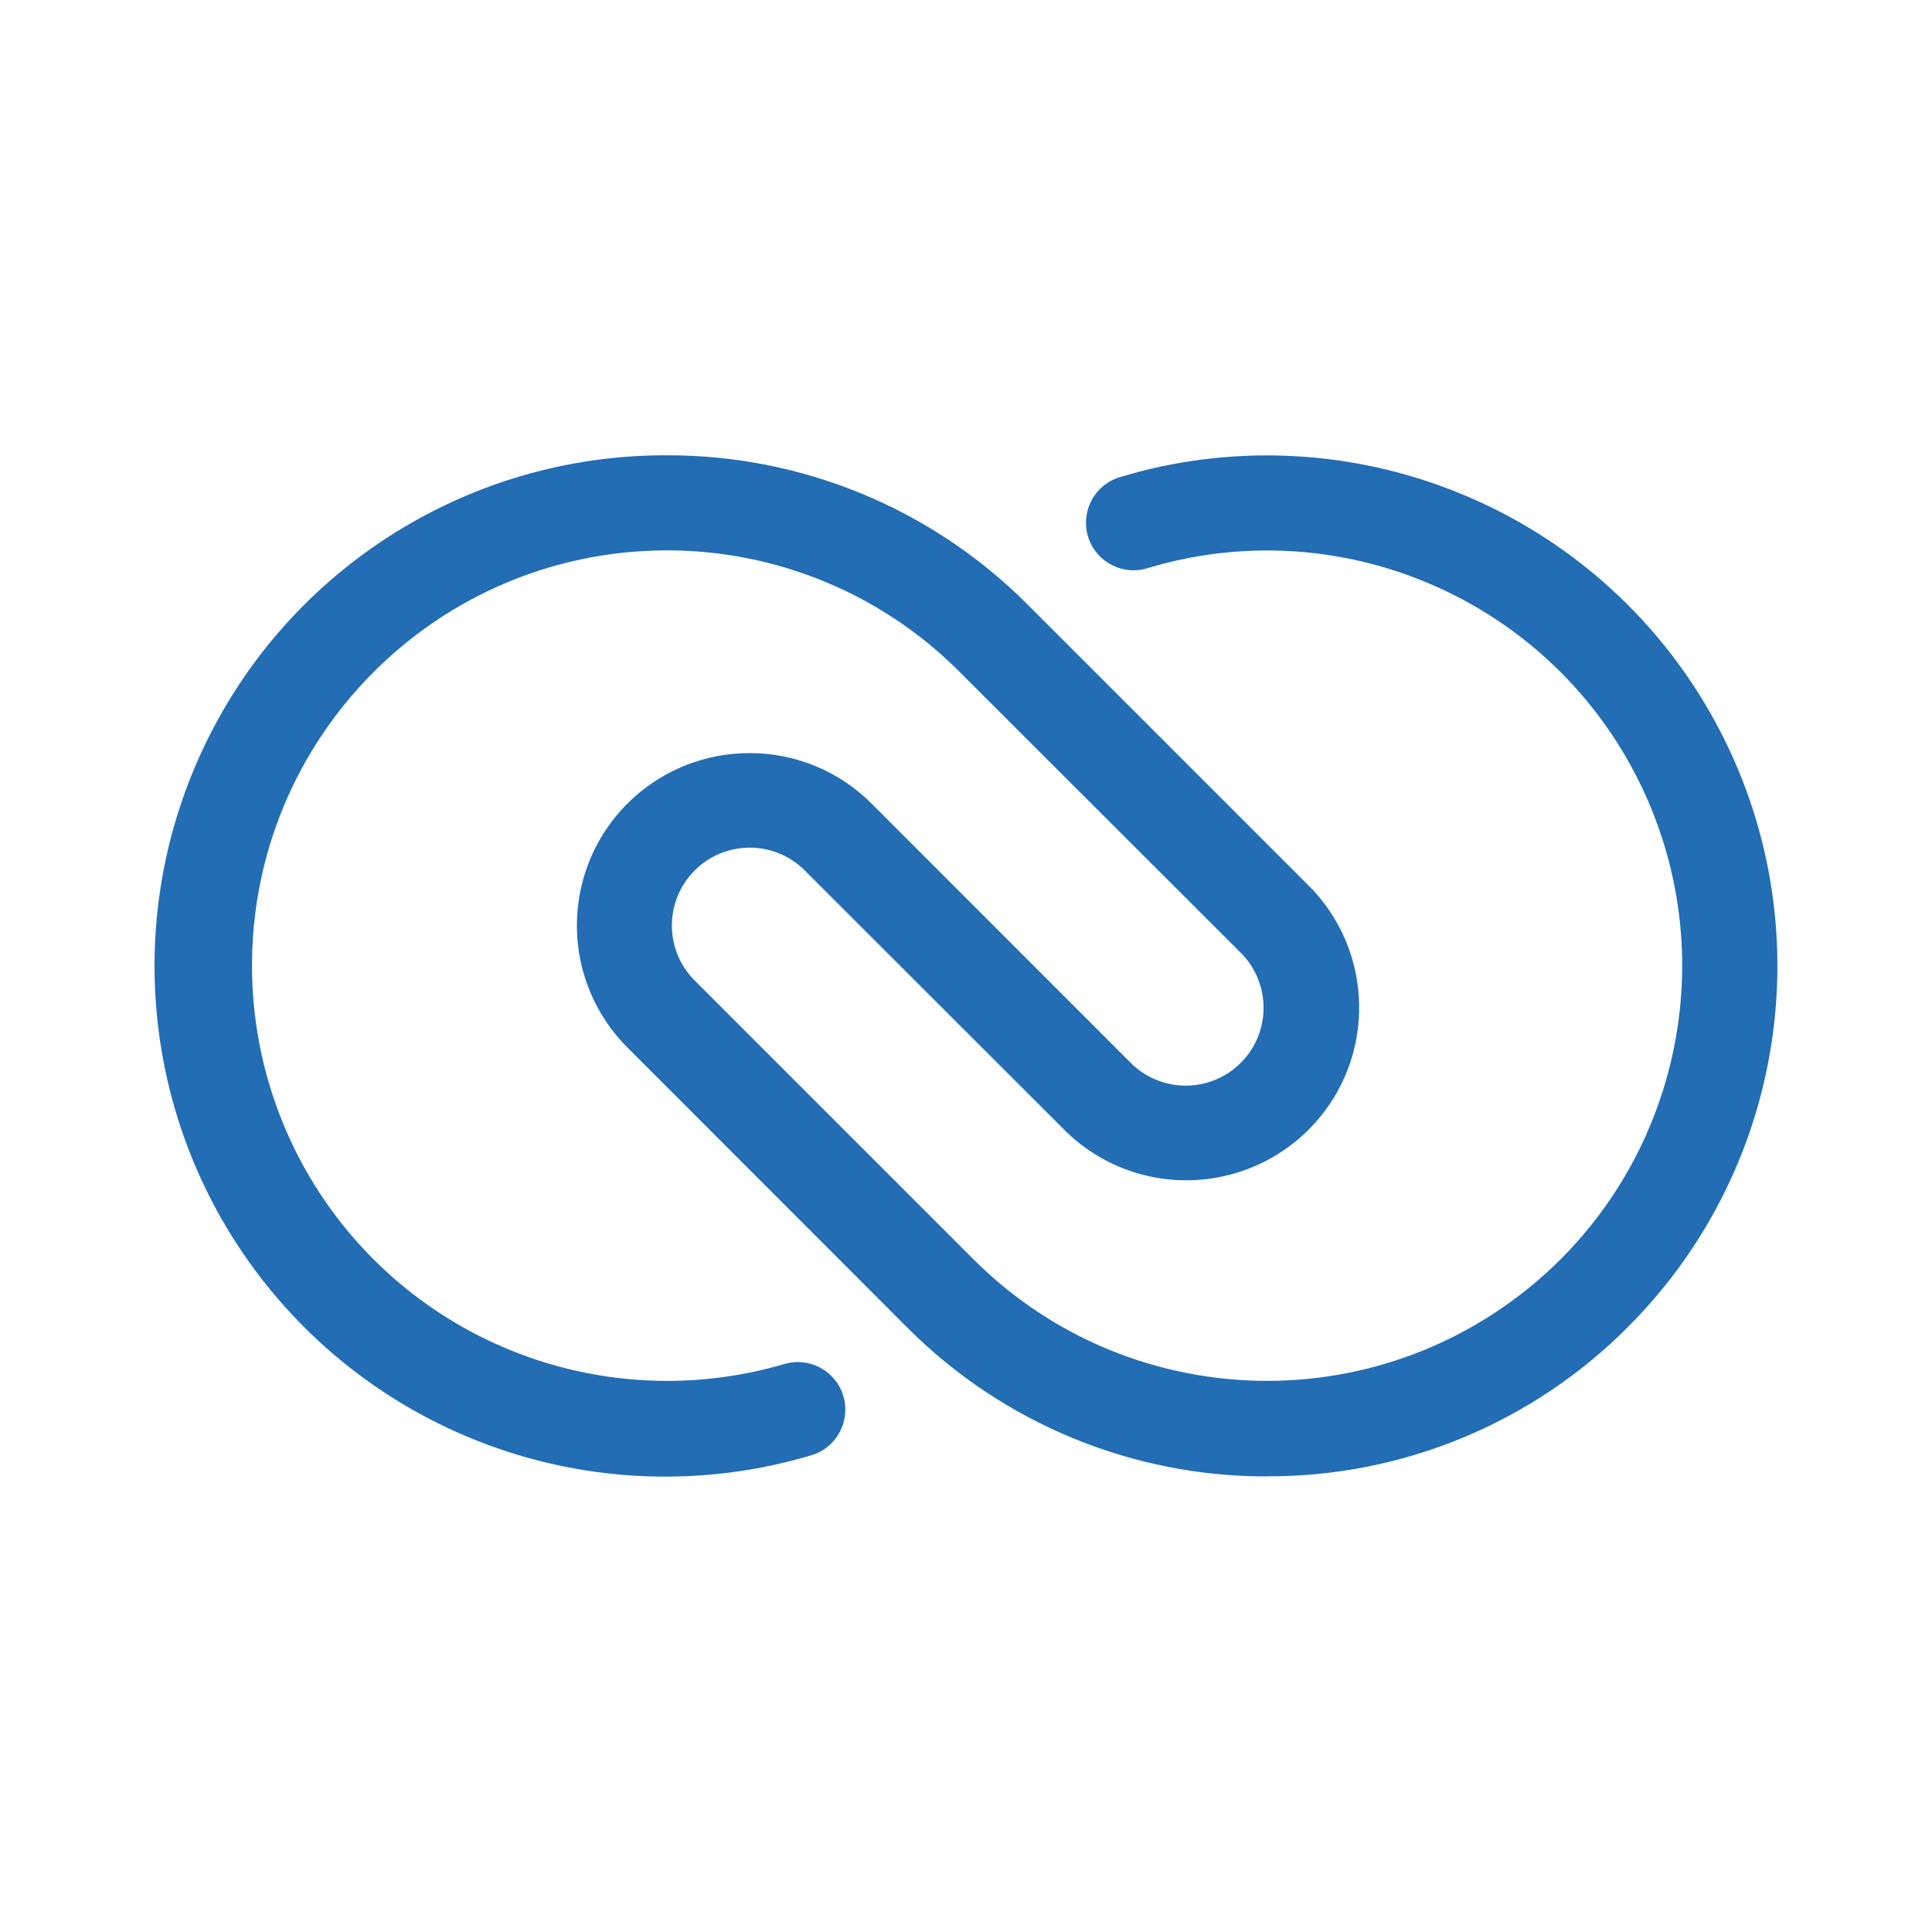 <?xml version="1.0" encoding="UTF-8"?><svg xmlns="http://www.w3.org/2000/svg" viewBox="0 0 100 100"><defs><style>.uuid-348e7a90-7621-45d7-946f-6f258772f2f5{fill:none;}.uuid-348e7a90-7621-45d7-946f-6f258772f2f5,.uuid-b0bbec12-6545-4642-a3cb-c39c9366d8aa{stroke-width:0px;}.uuid-b0bbec12-6545-4642-a3cb-c39c9366d8aa{fill:#226db4;}</style></defs><g id="uuid-ef276a54-4d25-411c-af86-ba83163fa37c"><rect class="uuid-348e7a90-7621-45d7-946f-6f258772f2f5" width="100" height="100"/></g><g id="uuid-179f2869-4ada-46ee-9f2d-c4e351631570"><path class="uuid-b0bbec12-6545-4642-a3cb-c39c9366d8aa" d="M65.612,76.419c-6.966.021-13.653-2.729-18.592-7.644h0l-14.535-14.547c-2.561-2.552-3.329-6.396-1.946-9.737,1.382-3.341,4.645-5.515,8.261-5.509h.021c2.364-.001,4.631.941,6.297,2.618l13.329,13.335c1.008,1.065,2.516,1.496,3.934,1.131,1.418-.366,2.528-1.475,2.894-2.894s-.066-2.927-1.131-3.934l-14.547-14.532c-4.012-3.994-9.449-6.231-15.11-6.219h-.051c-11.874.059-21.452,9.733-21.393,21.607.026,5.143,1.894,10.107,5.266,13.99,5.515,6.341,14.22,8.888,22.283,6.519,1.301-.388,2.671.352,3.059,1.654.125.418.136.861.033,1.285-.206.856-.853,1.536-1.697,1.784-9.929,2.963-20.67-.15-27.48-7.958-6.81-7.809-8.426-18.877-4.138-28.308s13.689-15.488,24.049-15.494h.069c6.962-.025,13.649,2.714,18.592,7.617h0l14.532,14.532c3.556,3.422,3.664,9.079.241,12.635-1.143,1.188-2.593,2.036-4.188,2.451-3.128.819-6.455-.115-8.699-2.444l-13.311-13.302c-1.574-1.574-4.123-1.574-5.697,0s-1.574,4.123,0,5.697l14.529,14.529c7.392,7.293,18.943,8.258,27.441,2.291,8.498-5.967,11.515-17.158,7.164-26.589-4.351-9.431-14.822-14.4-24.877-11.806l-.762.213c-1.287.432-2.681-.261-3.114-1.549-.15-.447-.168-.927-.053-1.384.217-.872.894-1.557,1.763-1.784l.936-.264c11.53-2.969,23.624,2.141,29.531,12.477,5.907,10.336,4.174,23.348-4.234,31.78-4.936,4.975-11.662,7.767-18.67,7.749l-0.0.003Z"/></g></svg>